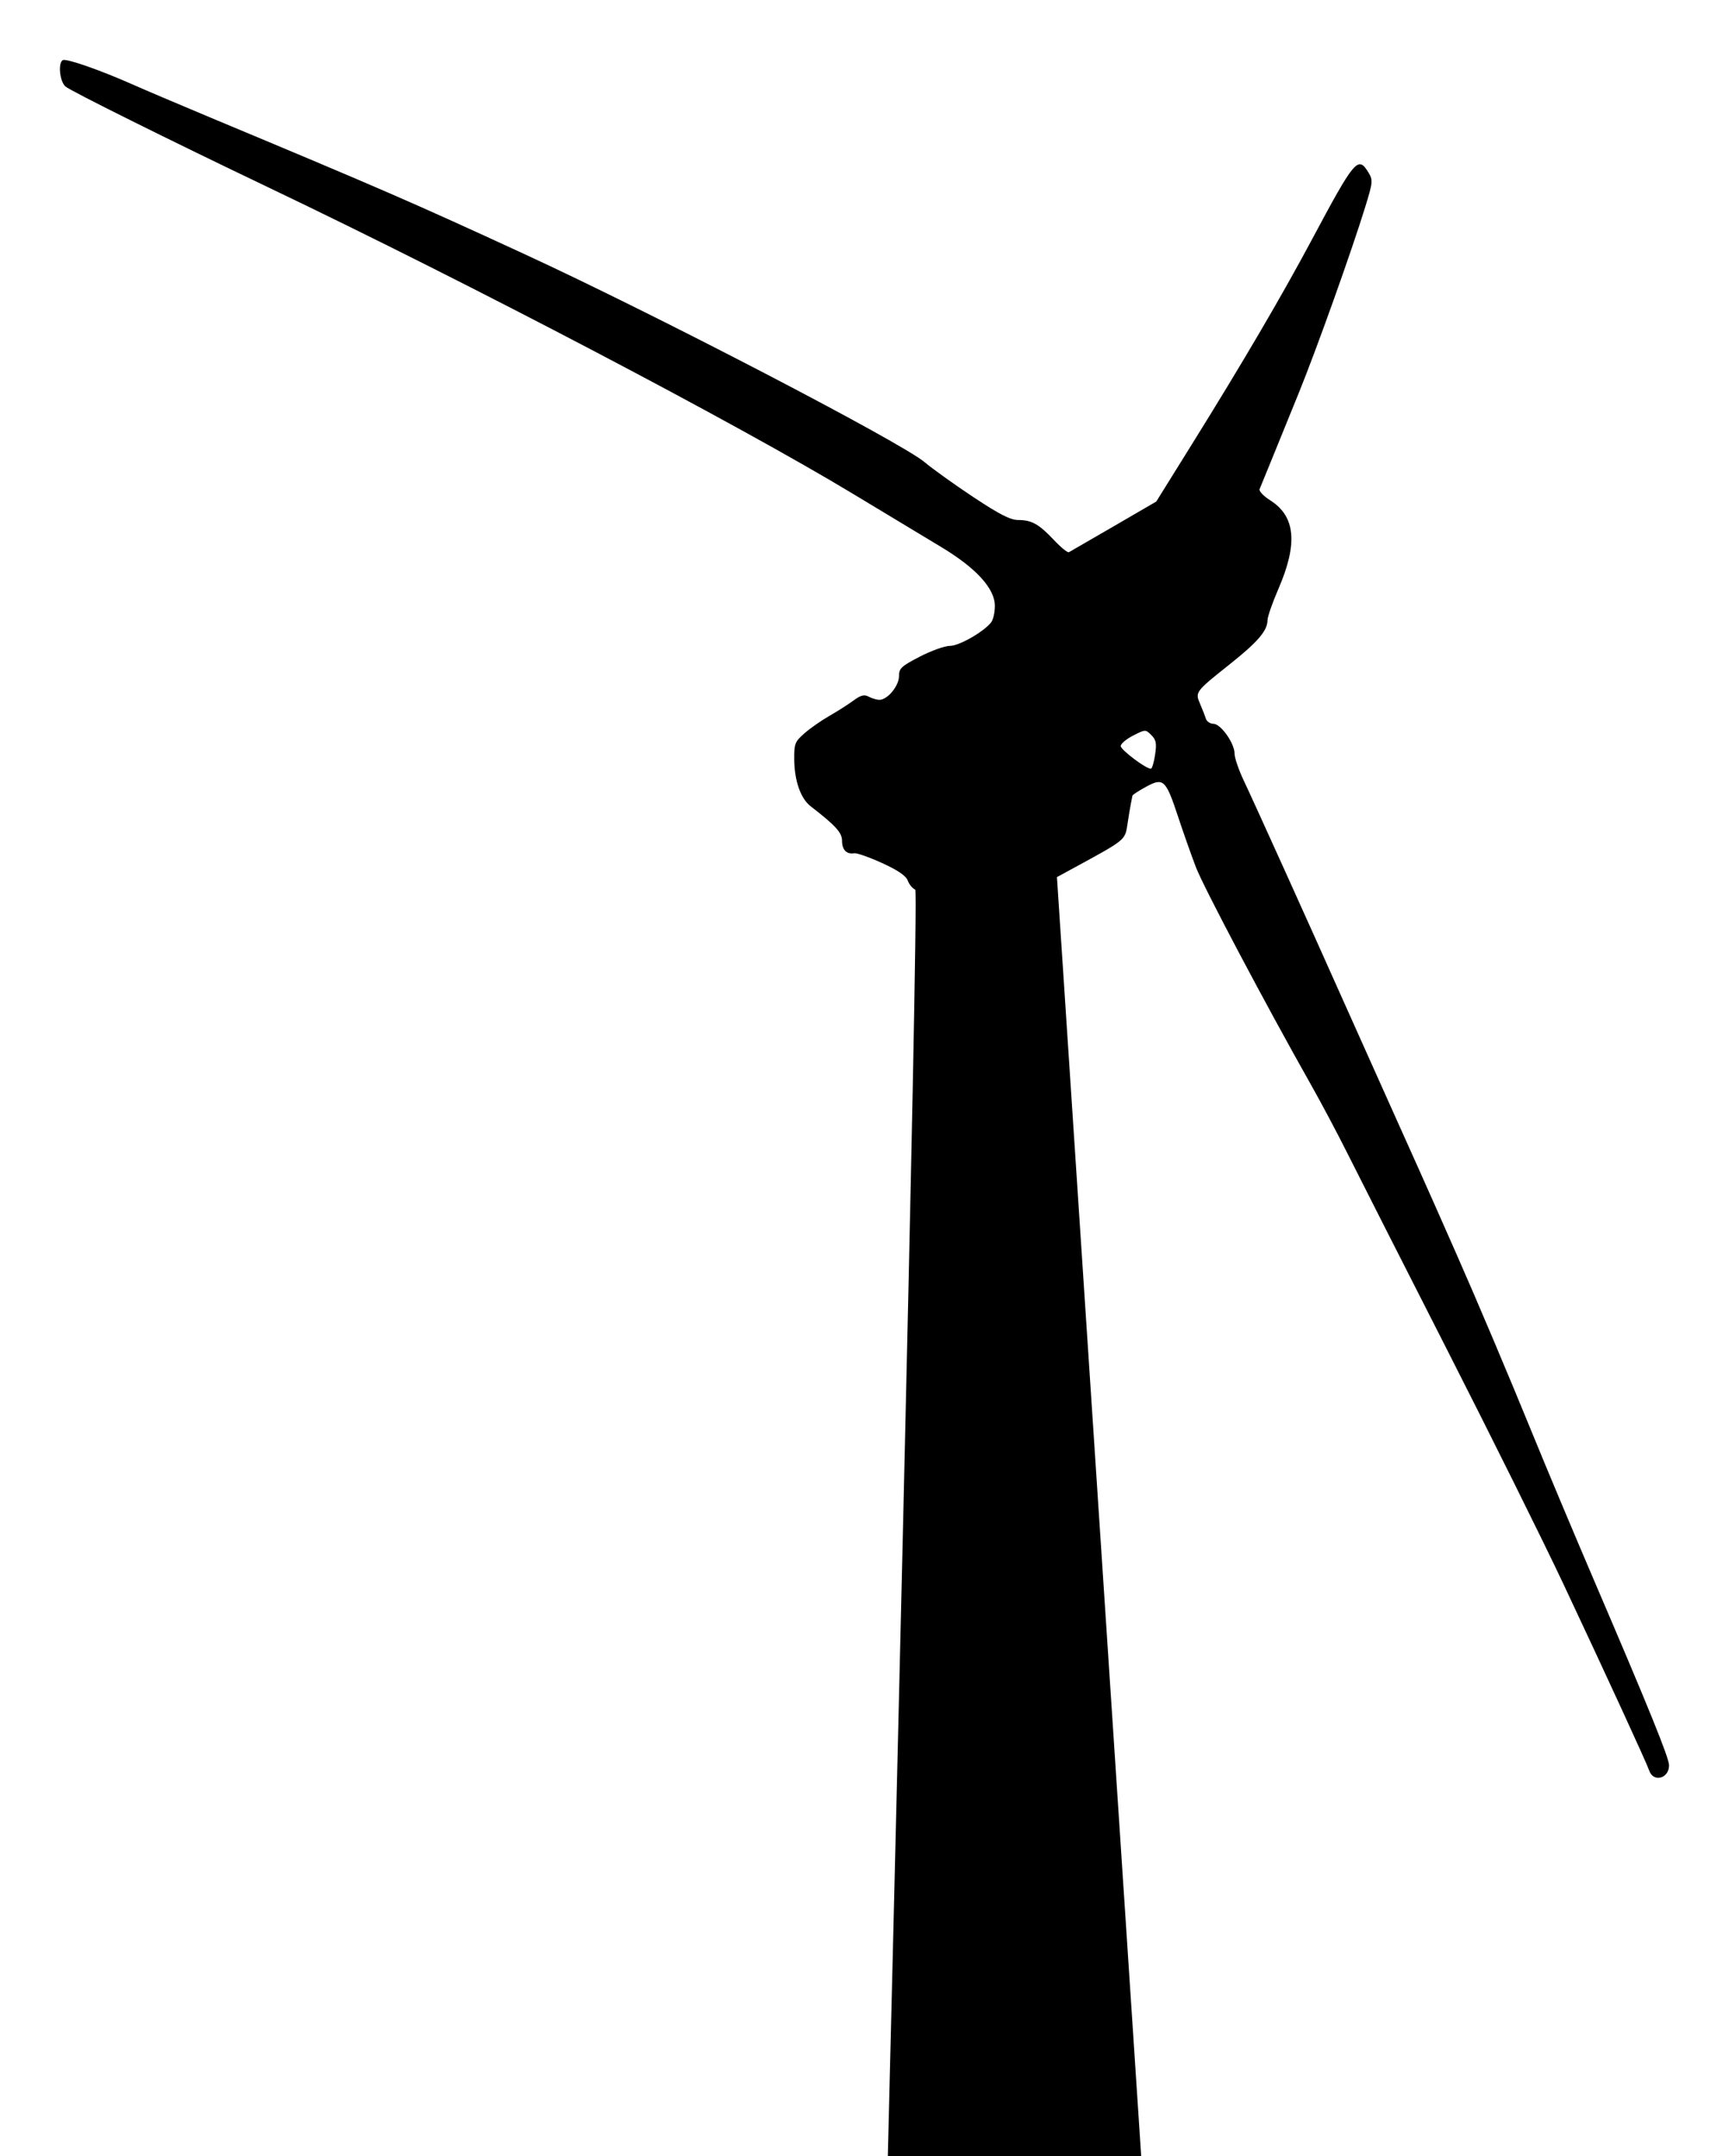 <?xml version="1.0" encoding="UTF-8" standalone="no"?>
<svg xmlns="http://www.w3.org/2000/svg" width="577.02" height="719.52" version="1.0">
<title>Windmill</title>
<path style="fill:black;stroke:none" d="M 305.443,296.854 C 304.574,296.52 303.455,295.176 302.957,293.867 C 302.327,292.21 299.707,290.418 294.342,287.973 C 290.102,286.04 285.931,284.574 285.074,284.715 C 282.53,285.132 281.015,283.587 281.015,280.577 C 281.015,277.828 278.936,275.541 270.511,269.02 C 267.186,266.446 265.115,260.502 265.059,253.374 C 265.019,248.161 265.281,247.494 268.476,244.689 C 270.379,243.018 274.091,240.423 276.726,238.922 C 279.36,237.421 282.972,235.123 284.753,233.815 C 287.311,231.936 288.4,231.655 289.937,232.478 C 291.008,233.051 292.609,233.52 293.495,233.52 C 296.177,233.52 300.015,228.893 300.015,225.661 C 300.015,223.023 300.749,222.332 306.964,219.116 C 310.785,217.138 315.317,215.52 317.033,215.52 C 320.093,215.52 328.166,210.917 330.765,207.69 C 331.453,206.836 332.015,204.36 332.015,202.187 C 332.015,196.356 325.723,189.488 313.893,182.405 C 308.735,179.317 295.74,171.482 285.015,164.994 C 246.223,141.525 156.961,94.727 89.784,62.637 C 56.789,46.876 23.405,30.278 21.827,28.849 C 19.928,27.131 19.311,21.073 20.933,20.071 C 22.006,19.408 33.309,23.332 44.015,28.083 C 48.14,29.914 60.065,34.984 70.515,39.35 C 127.94,63.34 137.549,67.518 175.015,84.785 C 218.444,104.799 300.537,147.48 308.557,154.212 C 311.284,156.502 318.661,161.783 324.95,165.948 C 333.53,171.63 337.228,173.52 339.765,173.52 C 344.289,173.52 346.715,174.875 351.731,180.203 C 354.049,182.666 356.299,184.493 356.731,184.264 C 357.162,184.035 363.898,180.138 371.699,175.603 L 385.883,167.359 L 397.814,148.189 C 414.657,121.13 427.722,98.85 437.719,80.141 C 452.204,53.032 453.222,51.828 456.74,57.646 C 458.228,60.107 458.156,60.831 455.592,69.146 C 451.028,83.948 439.294,116.77 433.368,131.309 C 430.295,138.85 426.228,148.845 424.332,153.52 C 422.436,158.195 420.652,162.554 420.368,163.206 C 420.083,163.858 421.675,165.543 423.905,166.95 C 432.346,172.279 433.192,181.39 426.647,196.492 C 424.649,201.101 423.012,205.805 423.009,206.946 C 422.998,210.437 419.761,214.217 410.443,221.624 C 398.915,230.786 398.803,230.934 400.507,234.872 C 401.256,236.604 402.113,238.808 402.411,239.77 C 402.709,240.733 403.85,241.52 404.948,241.52 C 407.418,241.52 412.015,248.012 412.016,251.502 C 412.017,252.887 413.407,256.945 415.105,260.52 C 418.581,267.834 436.533,307.55 449.007,335.52 C 453.544,345.695 461.21,362.795 466.042,373.52 C 470.874,384.245 476.716,397.295 479.023,402.52 C 481.33,407.745 484.511,414.945 486.091,418.52 C 492.877,433.873 503.71,459.48 511.513,478.613 C 516.132,489.939 525.394,511.989 532.094,527.613 C 550.421,570.344 557.015,586.602 557.015,589.056 C 557.015,593.511 551.741,594.892 550.382,590.793 C 549.574,588.353 536.134,559.139 521.734,528.52 C 515.138,514.495 497.593,479.17 482.745,450.02 C 467.897,420.87 453.052,391.62 449.757,385.02 C 446.462,378.42 440.967,368.07 437.547,362.02 C 422.283,335.016 401.635,295.981 399.089,289.317 C 397.557,285.303 394.862,277.666 393.101,272.345 C 389.056,260.12 388.255,259.384 382.438,262.562 C 380.005,263.891 377.978,265.213 377.932,265.499 C 377.886,265.786 377.663,266.92 377.437,268.02 C 377.211,269.12 376.686,272.259 376.271,274.997 C 375.448,280.416 375.806,280.126 357.932,289.849 L 352.731,292.678 L 380.853,719.52 L 340.968,719.52 L 296.291,719.52 C 296.291,719.52 306.847,297.393 305.443,296.854 z M 385.484,251.88 C 386.062,248.026 385.85,246.91 384.231,245.292 C 382.3,243.36 382.246,243.362 378.149,245.452 C 375.875,246.612 374.015,248.184 374.015,248.946 C 374.015,250.21 382.395,256.52 384.073,256.52 C 384.466,256.52 385.101,254.432 385.484,251.88 z " />
</svg>
